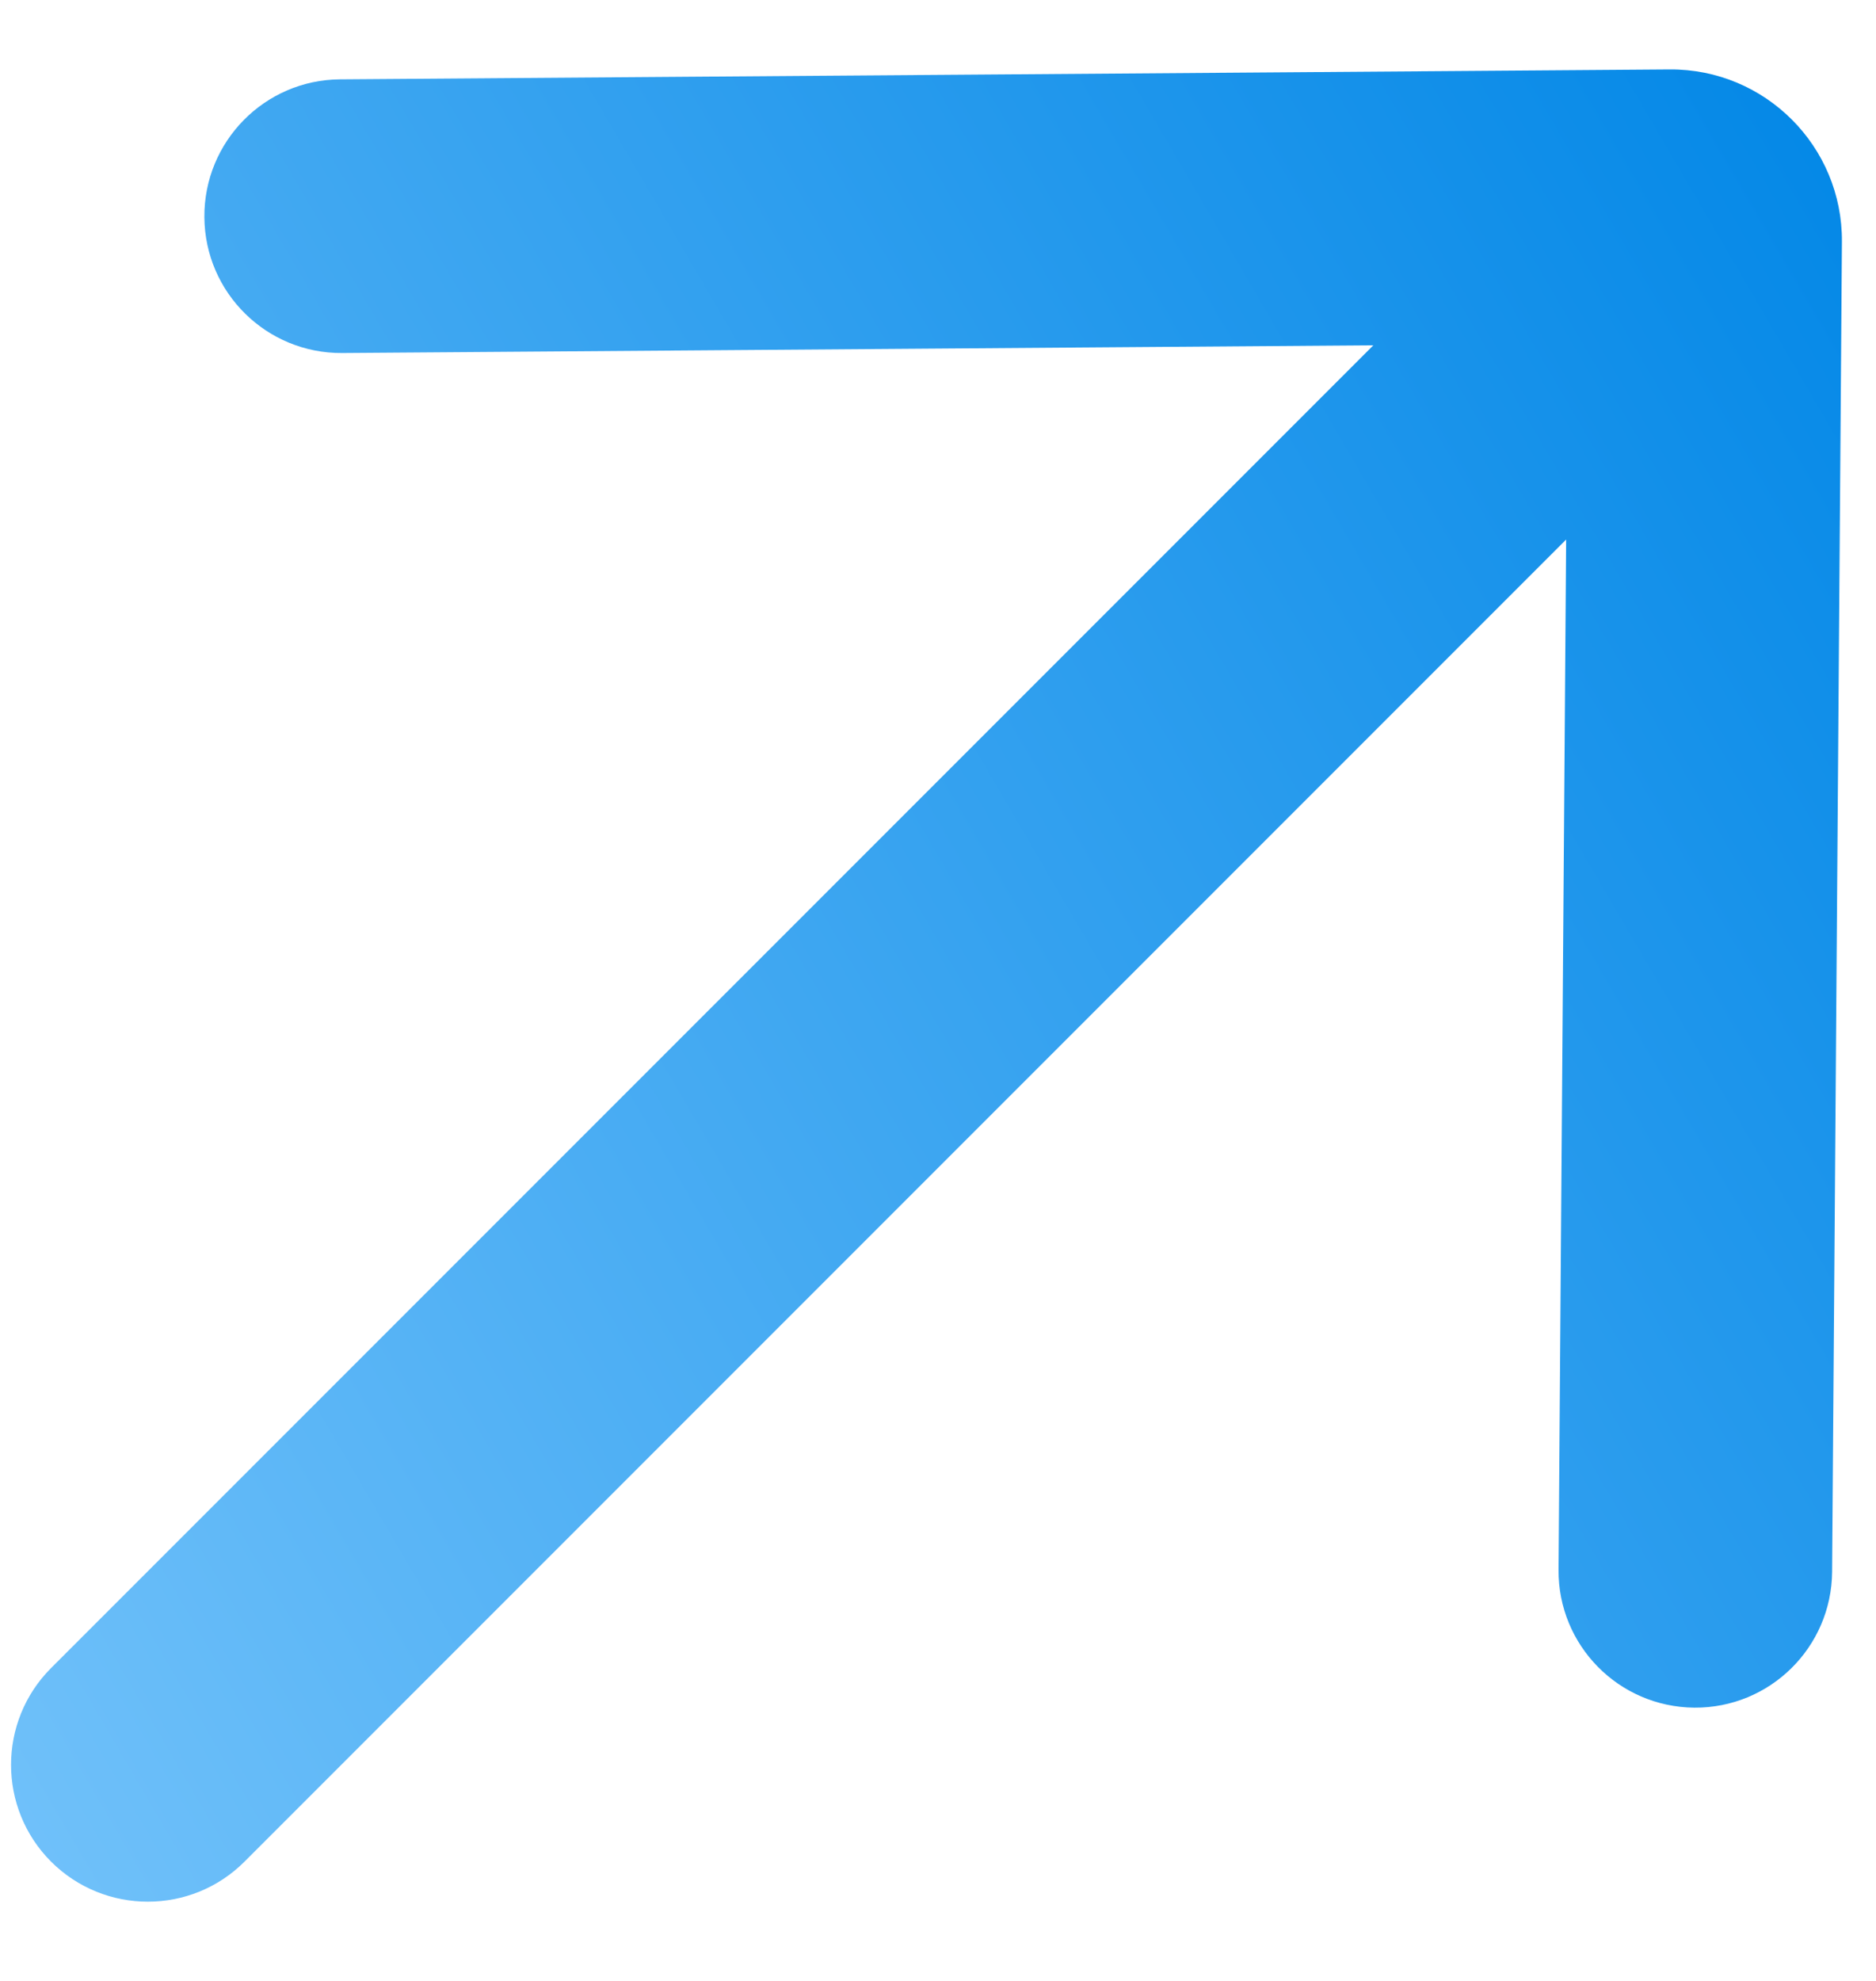 <svg width="18" height="19" viewBox="0 0 18 19" fill="none" xmlns="http://www.w3.org/2000/svg">
<path d="M3.263 0.761C2.539 0.766 1.956 1.358 1.961 2.083C1.966 2.808 2.558 3.391 3.283 3.386L13.177 3.312L0.49 15.999C-0.022 16.512 -0.022 17.343 0.49 17.856C1.003 18.368 1.834 18.368 2.346 17.856L15.027 5.175L14.954 15.057C14.949 15.782 15.532 16.373 16.257 16.379C16.982 16.384 17.573 15.801 17.579 15.076L17.673 2.319C17.68 1.404 16.936 0.66 16.021 0.666L3.263 0.761Z" fill="url(#paint0_linear_4140_2710)"/>
<defs>
<linearGradient id="paint0_linear_4140_2710" x1="29.962" y1="20.826" x2="3.658" y2="36.194" gradientUnits="userSpaceOnUse">
<stop stop-color="#0086E6"/>
<stop offset="1" stop-color="#8DD0FF"/>
</linearGradient>
</defs>
</svg>
